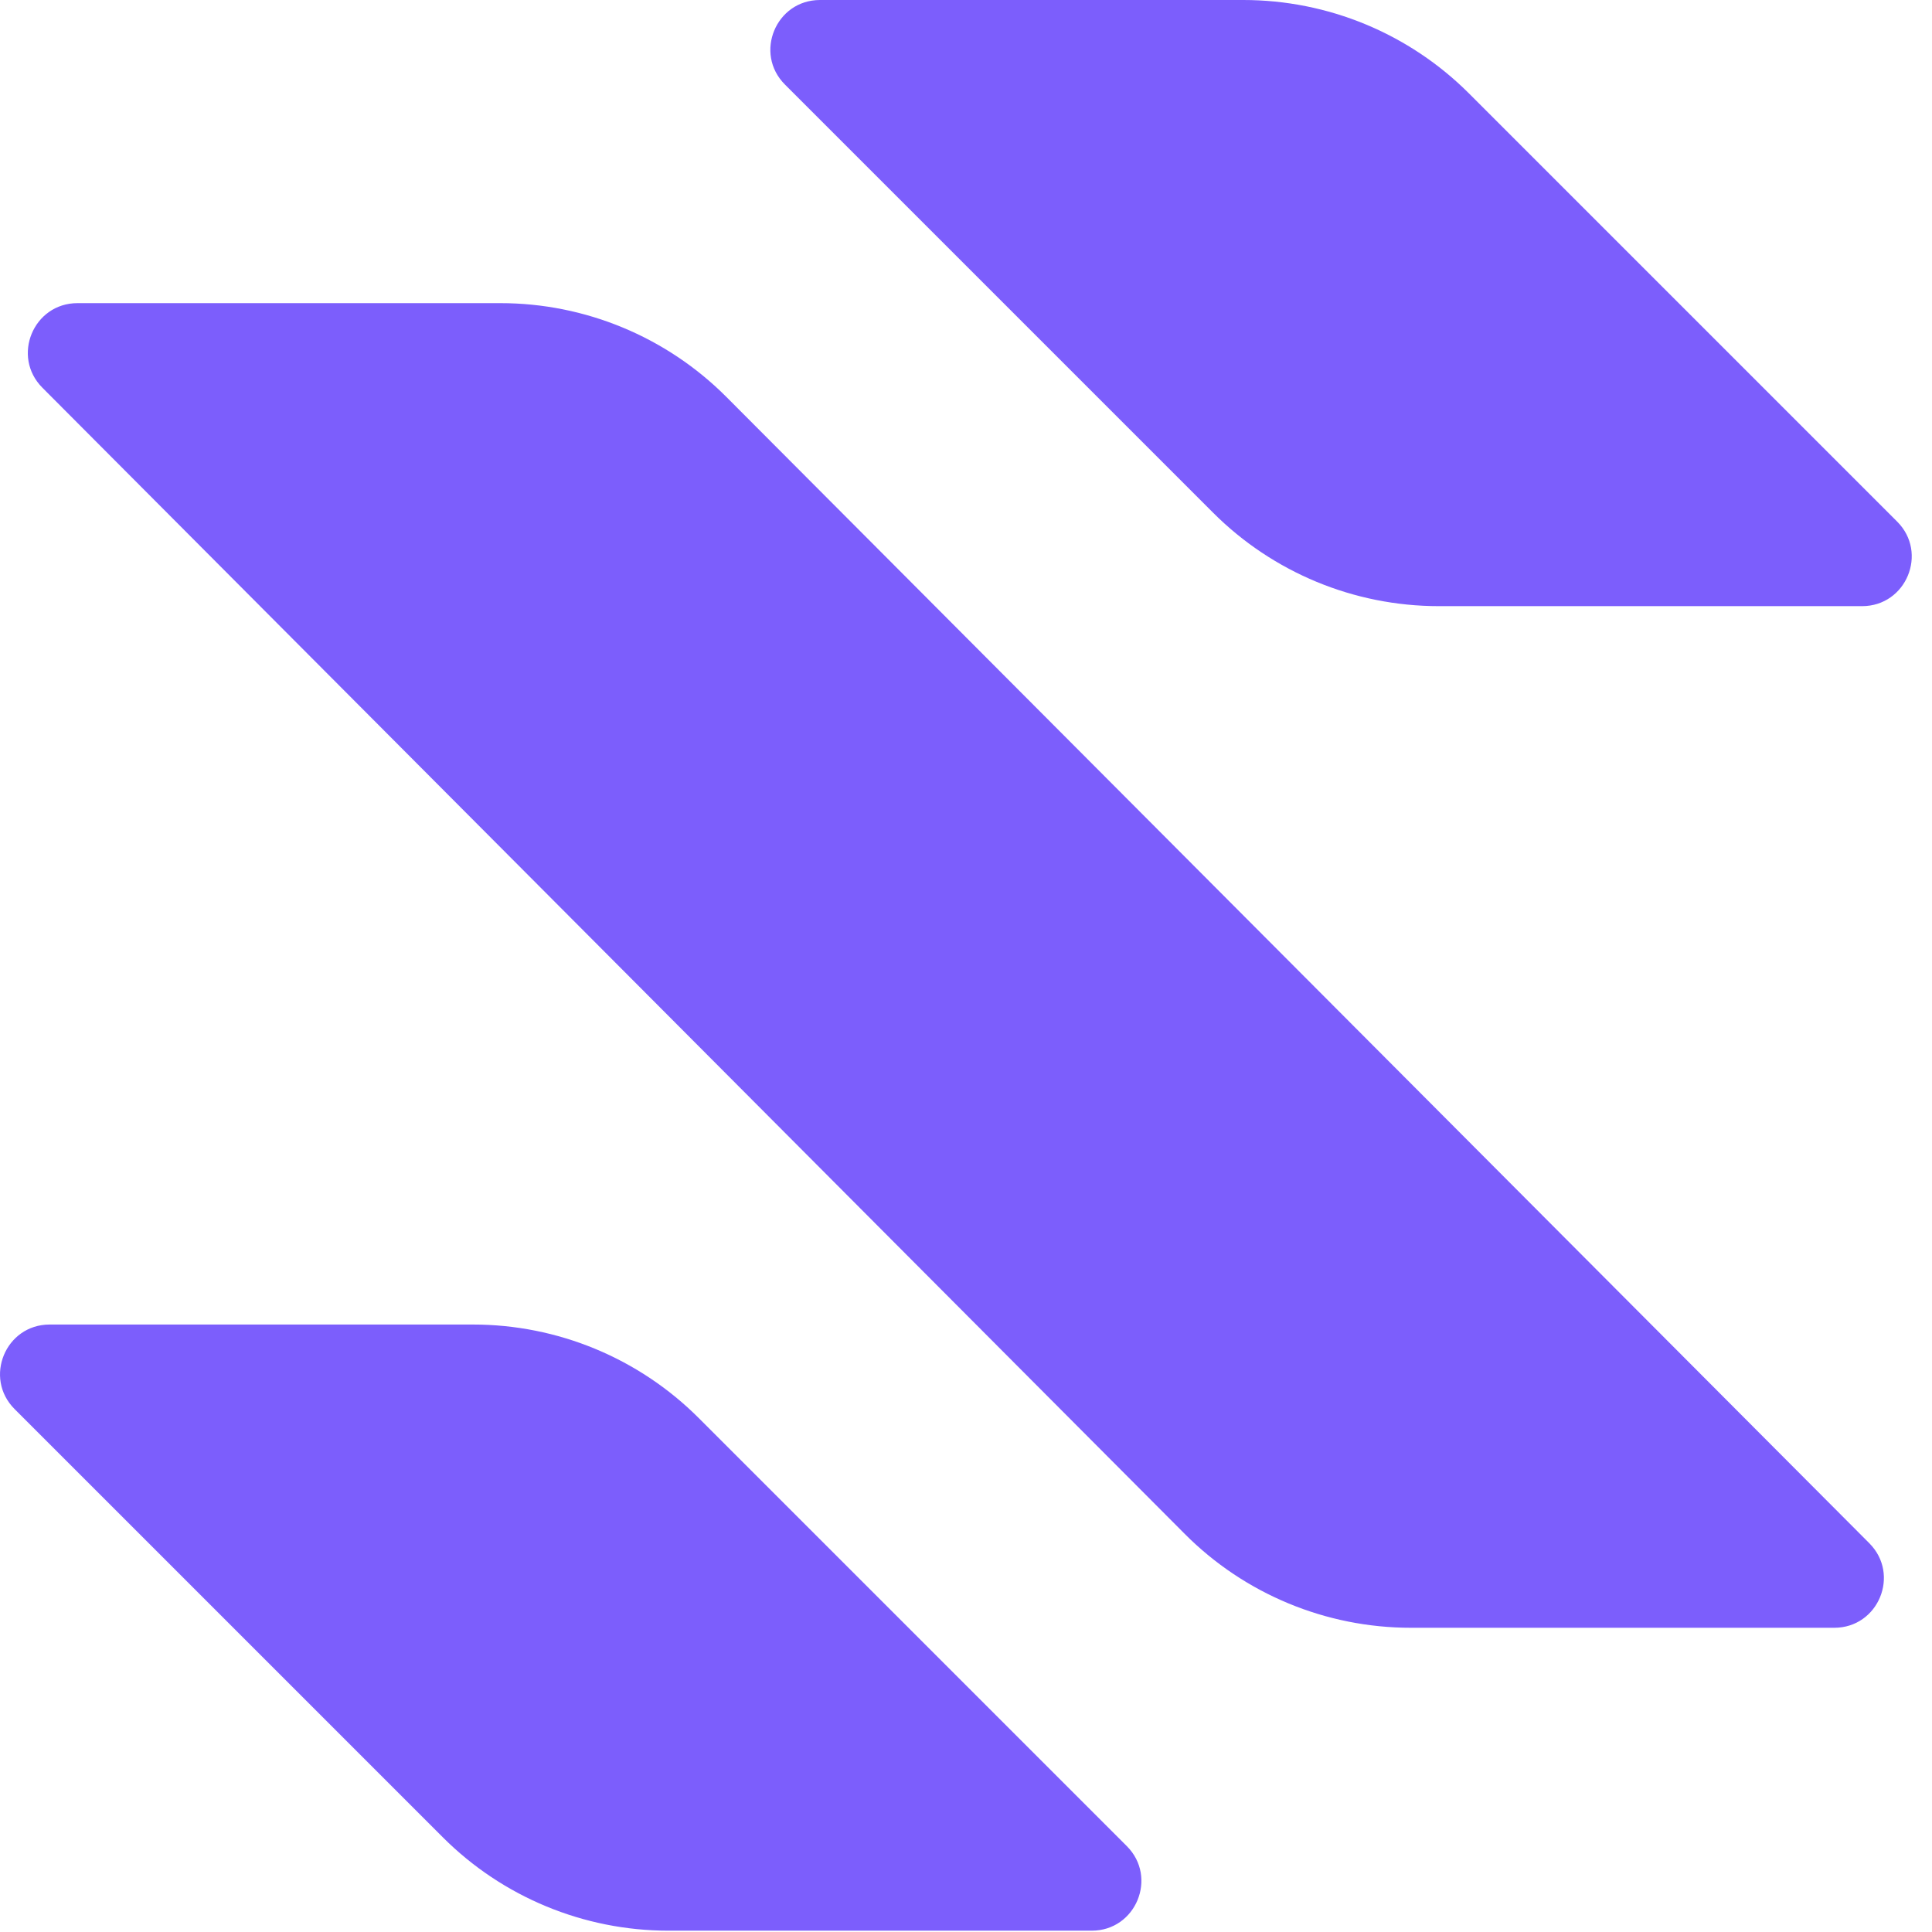 <svg width="73" height="73" viewBox="0 0 73 73" fill="none" xmlns="http://www.w3.org/2000/svg">
<path d="M26.399 53.578C24.137 51.316 21.069 50.047 17.871 50.047H1.876C0.209 50.047 -0.627 52.062 0.552 53.242L16.729 69.419C18.991 71.681 22.059 72.95 25.257 72.95H41.252C42.919 72.95 43.755 70.934 42.576 69.755L26.399 53.578Z" fill="#7C5EFC"/>
<path d="M27.446 14.998C25.183 12.729 22.109 11.454 18.905 11.454H2.928C1.261 11.454 0.425 13.467 1.601 14.649L44.765 57.958C47.027 60.23 50.102 61.505 53.309 61.505H69.307C70.974 61.505 71.81 59.492 70.631 58.31L27.446 14.998Z" fill="#7C5EFC"/>
<path d="M71.683 19.708L55.506 3.531C53.244 1.269 50.176 0 46.978 0H30.983C29.316 0 28.48 2.016 29.659 3.195L45.836 19.372C48.098 21.634 51.166 22.903 54.364 22.903H70.359C72.026 22.903 72.863 20.887 71.683 19.708Z" fill="#7C5EFC"/>
</svg>
